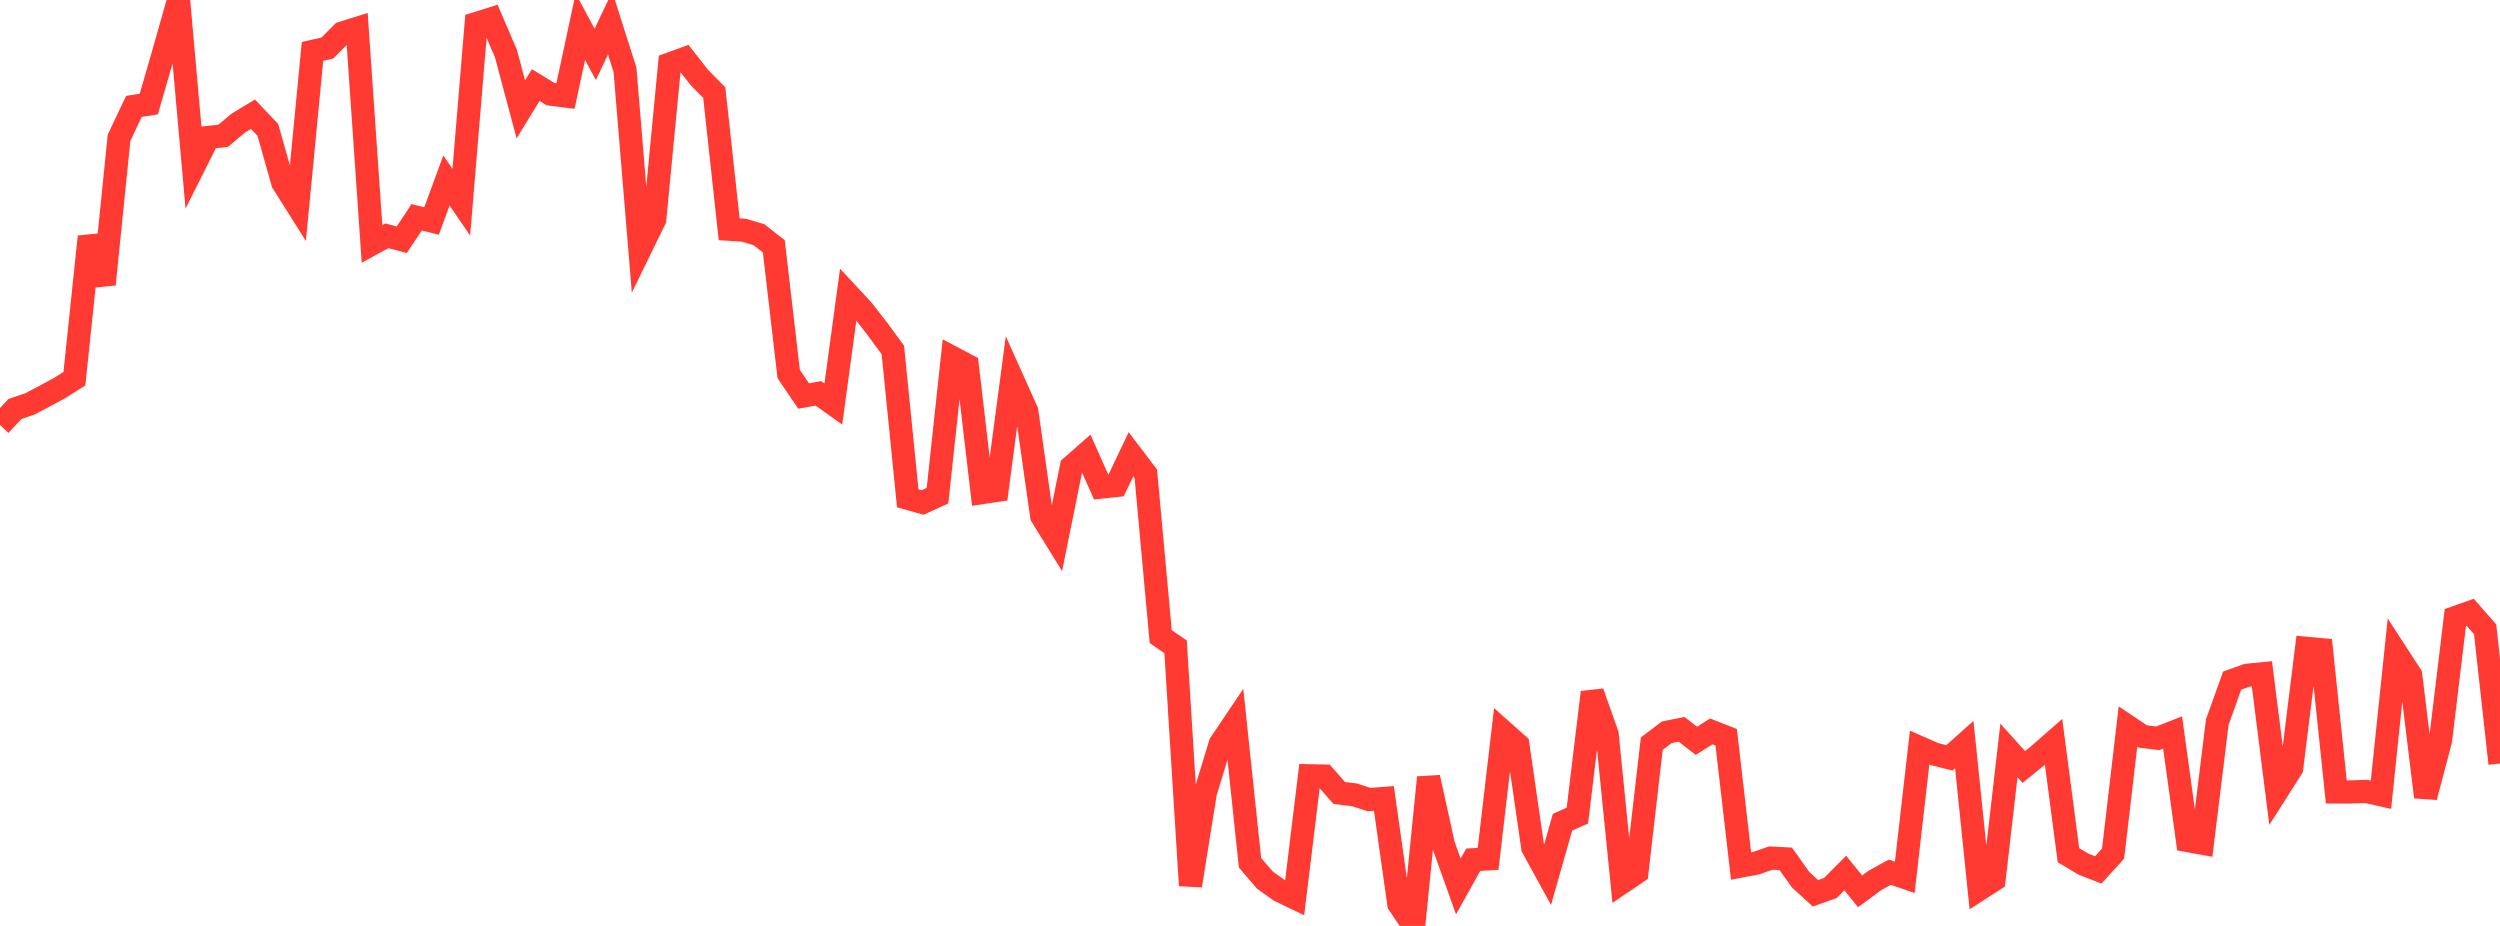 <?xml version="1.0" standalone="no"?>
<!DOCTYPE svg PUBLIC "-//W3C//DTD SVG 1.1//EN" "http://www.w3.org/Graphics/SVG/1.1/DTD/svg11.dtd">

<svg width="135" height="50" viewBox="0 0 135 50" preserveAspectRatio="none" 
  xmlns="http://www.w3.org/2000/svg"
  xmlns:xlink="http://www.w3.org/1999/xlink">


<polyline points="0.0, 22.951 0.804, 22.087 1.607, 21.814 2.411, 21.392 3.214, 20.959 4.018, 20.447 4.821, 12.78 5.625, 15.354 6.429, 7.438 7.232, 5.744 8.036, 5.619 8.839, 2.832 9.643, 0.0 10.446, 9.023 11.25, 7.421 12.054, 7.332 12.857, 6.654 13.661, 6.167 14.464, 7.016 15.268, 9.861 16.071, 11.133 16.875, 2.776 17.679, 2.593 18.482, 1.785 19.286, 1.532 20.089, 13.172 20.893, 12.733 21.696, 12.946 22.5, 11.734 23.304, 11.934 24.107, 9.747 24.911, 10.92 25.714, 1.272 26.518, 1.02 27.321, 2.895 28.125, 5.905 28.929, 4.593 29.732, 5.084 30.536, 5.186 31.339, 1.442 32.143, 2.938 32.946, 1.243 33.75, 3.769 34.554, 13.489 35.357, 11.846 36.161, 3.456 36.964, 3.164 37.768, 4.188 38.571, 5.003 39.375, 12.379 40.179, 12.432 40.982, 12.673 41.786, 13.301 42.589, 20.195 43.393, 21.384 44.196, 21.242 45.0, 21.817 45.804, 15.902 46.607, 16.768 47.411, 17.803 48.214, 18.897 49.018, 26.908 49.821, 27.135 50.625, 26.766 51.429, 19.308 52.232, 19.732 53.036, 26.6 53.839, 26.48 54.643, 20.418 55.446, 22.207 56.25, 27.868 57.054, 29.17 57.857, 25.205 58.661, 24.499 59.464, 26.303 60.268, 26.217 61.071, 24.533 61.875, 25.591 62.679, 34.377 63.482, 34.929 64.286, 47.82 65.089, 42.809 65.893, 40.165 66.696, 38.972 67.5, 46.589 68.304, 47.525 69.107, 48.096 69.911, 48.483 70.714, 41.892 71.518, 41.909 72.321, 42.824 73.125, 42.917 73.929, 43.176 74.732, 43.116 75.536, 48.815 76.339, 50.0 77.143, 41.983 77.946, 45.621 78.75, 47.87 79.554, 46.426 80.357, 46.379 81.161, 39.5 81.964, 40.214 82.768, 45.769 83.571, 47.232 84.375, 44.4 85.179, 44.041 85.982, 37.385 86.786, 39.65 87.589, 47.651 88.393, 47.108 89.196, 40.159 90.0, 39.546 90.804, 39.383 91.607, 40.003 92.411, 39.495 93.214, 39.809 94.018, 46.766 94.821, 46.613 95.625, 46.334 96.429, 46.377 97.232, 47.503 98.036, 48.239 98.839, 47.951 99.643, 47.143 100.446, 48.133 101.25, 47.539 102.054, 47.099 102.857, 47.379 103.661, 40.369 104.464, 40.722 105.268, 40.923 106.071, 40.208 106.875, 48.026 107.679, 47.509 108.482, 40.524 109.286, 41.416 110.089, 40.767 110.893, 40.062 111.696, 46.18 112.5, 46.66 113.304, 46.976 114.107, 46.096 114.911, 39.232 115.714, 39.768 116.518, 39.868 117.321, 39.553 118.125, 45.389 118.929, 45.534 119.732, 38.996 120.536, 36.752 121.339, 36.463 122.143, 36.385 122.946, 42.75 123.75, 41.487 124.554, 35.008 125.357, 35.082 126.161, 42.765 126.964, 42.764 127.768, 42.735 128.571, 42.916 129.375, 35.22 130.179, 36.458 130.982, 43.04 131.786, 39.999 132.589, 33.346 133.393, 33.063 134.196, 33.982 135.0, 41.231" fill="none" stroke="#ff3a33" stroke-width="1.25"/>

</svg>